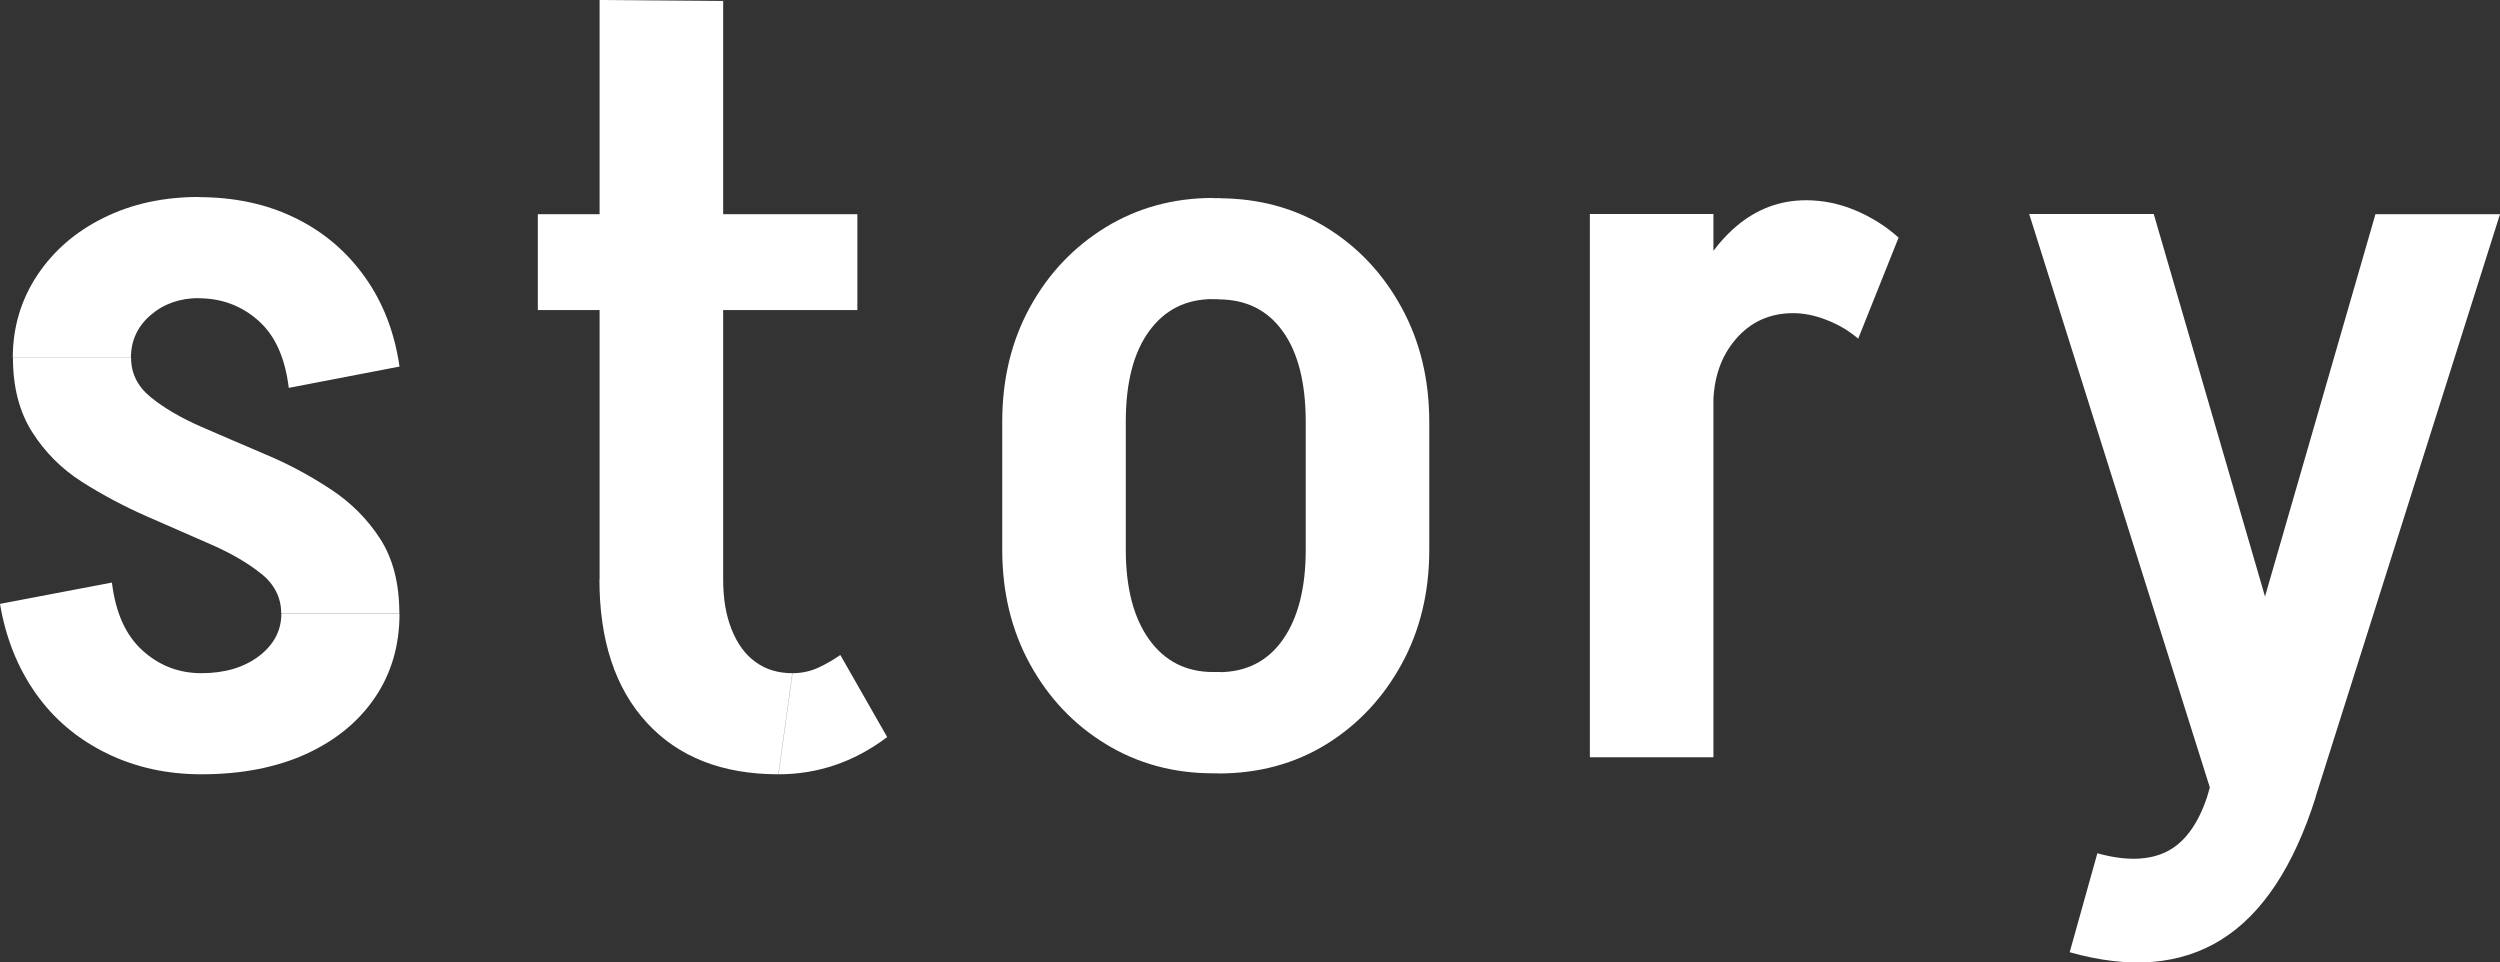 <?xml version="1.0" encoding="UTF-8"?>
<svg id="_图层_2" data-name="图层 2" xmlns="http://www.w3.org/2000/svg" viewBox="0 0 152.56 58.73">
  <rect x="0" y="0" width="152.56" height="58.73" fill="#333333" stroke="none"/>
  <defs>
    <style>
      .cls-1 {
        fill: #fff;
      }
    </style>
  </defs>
  <g id="_レイヤー_1" data-name="レイヤー 1">
    <g>
      <path class="cls-1" d="M6.83,35.55c.22,1.82.83,3.2,1.85,4.13,1.02.93,2.22,1.4,3.61,1.4v6.17c-2.12,0-4.06-.43-5.82-1.3-1.76-.87-3.19-2.08-4.29-3.64s-1.83-3.38-2.18-5.46l6.83-1.3ZM.78,21.84c0-1.86.5-3.54,1.49-5.04,1-1.5,2.35-2.67,4.06-3.51,1.71-.85,3.65-1.27,5.82-1.27v6.17c-1.17,0-2.16.35-2.96,1.04-.8.69-1.2,1.56-1.2,2.6H.78ZM15.96,35.03c-.8-.65-1.82-1.25-3.05-1.79-1.24-.54-2.55-1.12-3.93-1.72-1.39-.61-2.71-1.31-3.97-2.11-1.26-.8-2.27-1.82-3.05-3.05-.78-1.23-1.17-2.74-1.17-4.52h7.21c0,.95.4,1.75,1.2,2.4.8.65,1.82,1.25,3.05,1.79,1.24.54,2.55,1.1,3.93,1.69,1.39.58,2.71,1.29,3.96,2.11,1.26.82,2.28,1.84,3.06,3.05.78,1.21,1.17,2.73,1.17,4.55h-7.21c0-.95-.4-1.75-1.2-2.41ZM17.62,23.66c-.22-1.82-.83-3.19-1.85-4.09-1.02-.91-2.24-1.37-3.67-1.37v-6.17c2.21,0,4.18.42,5.91,1.27,1.73.84,3.15,2.05,4.26,3.61s1.81,3.38,2.11,5.46l-6.76,1.3ZM12.29,47.25v-6.17c1.43,0,2.6-.35,3.51-1.04.91-.69,1.37-1.56,1.37-2.6h7.21c0,1.95-.5,3.66-1.5,5.13-1,1.47-2.4,2.62-4.22,3.45-1.82.82-3.94,1.23-6.37,1.23Z"/>
      <path class="cls-1" d="M32.82,18.92v-5.85h19.5v5.85h-19.5ZM36.59,35.42V0l7.54.06v35.36h-7.54ZM36.59,35.36h7.54c0,1.17.17,2.19.52,3.06.35.87.83,1.53,1.46,1.98.63.46,1.38.68,2.24.68l-.85,6.17c-3.42,0-6.1-1.05-8.03-3.15-1.93-2.1-2.89-5.02-2.89-8.74ZM51.28,39.97l2.86,5.01c-1.04.78-2.11,1.35-3.22,1.72-1.1.37-2.24.55-3.41.55l.85-6.17c.56,0,1.08-.11,1.56-.33.48-.22.93-.48,1.36-.78Z"/>
      <path class="cls-1" d="M61.16,25.74c0-2.6.56-4.93,1.69-6.99,1.13-2.06,2.67-3.68,4.62-4.88,1.95-1.19,4.14-1.79,6.56-1.79v6.17c-1.65,0-2.95.65-3.9,1.95-.95,1.3-1.43,3.14-1.43,5.52h-7.54ZM61.16,33.6v-7.93h7.54v7.93h-7.54ZM61.16,33.54h7.54c0,2.34.48,4.17,1.43,5.49.95,1.32,2.25,1.98,3.9,1.98v6.18c-2.43,0-4.62-.6-6.56-1.79-1.95-1.19-3.49-2.82-4.62-4.88-1.13-2.06-1.69-4.39-1.69-6.99ZM73.96,18.26v-6.17h.52v6.17h-.52ZM73.96,47.19v-6.18h.52v6.18h-.52ZM87.22,25.74h-7.54c0-2.38-.47-4.23-1.4-5.52-.93-1.3-2.24-1.95-3.93-1.95v-6.17c2.47,0,4.67.6,6.6,1.79,1.93,1.19,3.46,2.82,4.58,4.88,1.13,2.06,1.69,4.39,1.69,6.99ZM87.22,33.54c0,2.6-.56,4.93-1.69,6.99-1.13,2.06-2.65,3.68-4.58,4.88-1.93,1.19-4.13,1.79-6.6,1.79v-6.18c1.69,0,3-.66,3.93-1.98.93-1.32,1.4-3.15,1.4-5.49h7.54ZM79.68,33.6v-7.93h7.54v7.93h-7.54Z"/>
      <path class="cls-1" d="M97.02,46.21V13.06h7.54v33.15h-7.54ZM101.83,24.76c0-2.38.37-4.53,1.1-6.43.74-1.91,1.73-3.4,2.99-4.49,1.26-1.08,2.69-1.62,4.29-1.62l-.78,6.89c-1.43,0-2.6.53-3.51,1.59-.91,1.06-1.37,2.42-1.37,4.06h-2.73ZM113.4,20.67c-.56-.48-1.2-.86-1.92-1.14-.71-.28-1.4-.42-2.05-.42l.78-6.89c1.04,0,2.05.21,3.02.62.97.41,1.85.96,2.63,1.66l-2.47,6.18Z"/>
      <path class="cls-1" d="M135.4,49.79l-11.57-36.73h7.6l7.6,26.13-3.64,10.6ZM126.3,58.11l1.69-6.04c1.73.48,3.14.44,4.23-.1,1.08-.54,1.91-1.66,2.47-3.35h6.63c-1.34,4.25-3.26,7.15-5.75,8.71-2.49,1.56-5.58,1.82-9.26.78ZM134.69,48.62l10.27-35.55h7.6l-11.25,35.55h-6.63Z"/>
    </g>
  </g>
</svg>